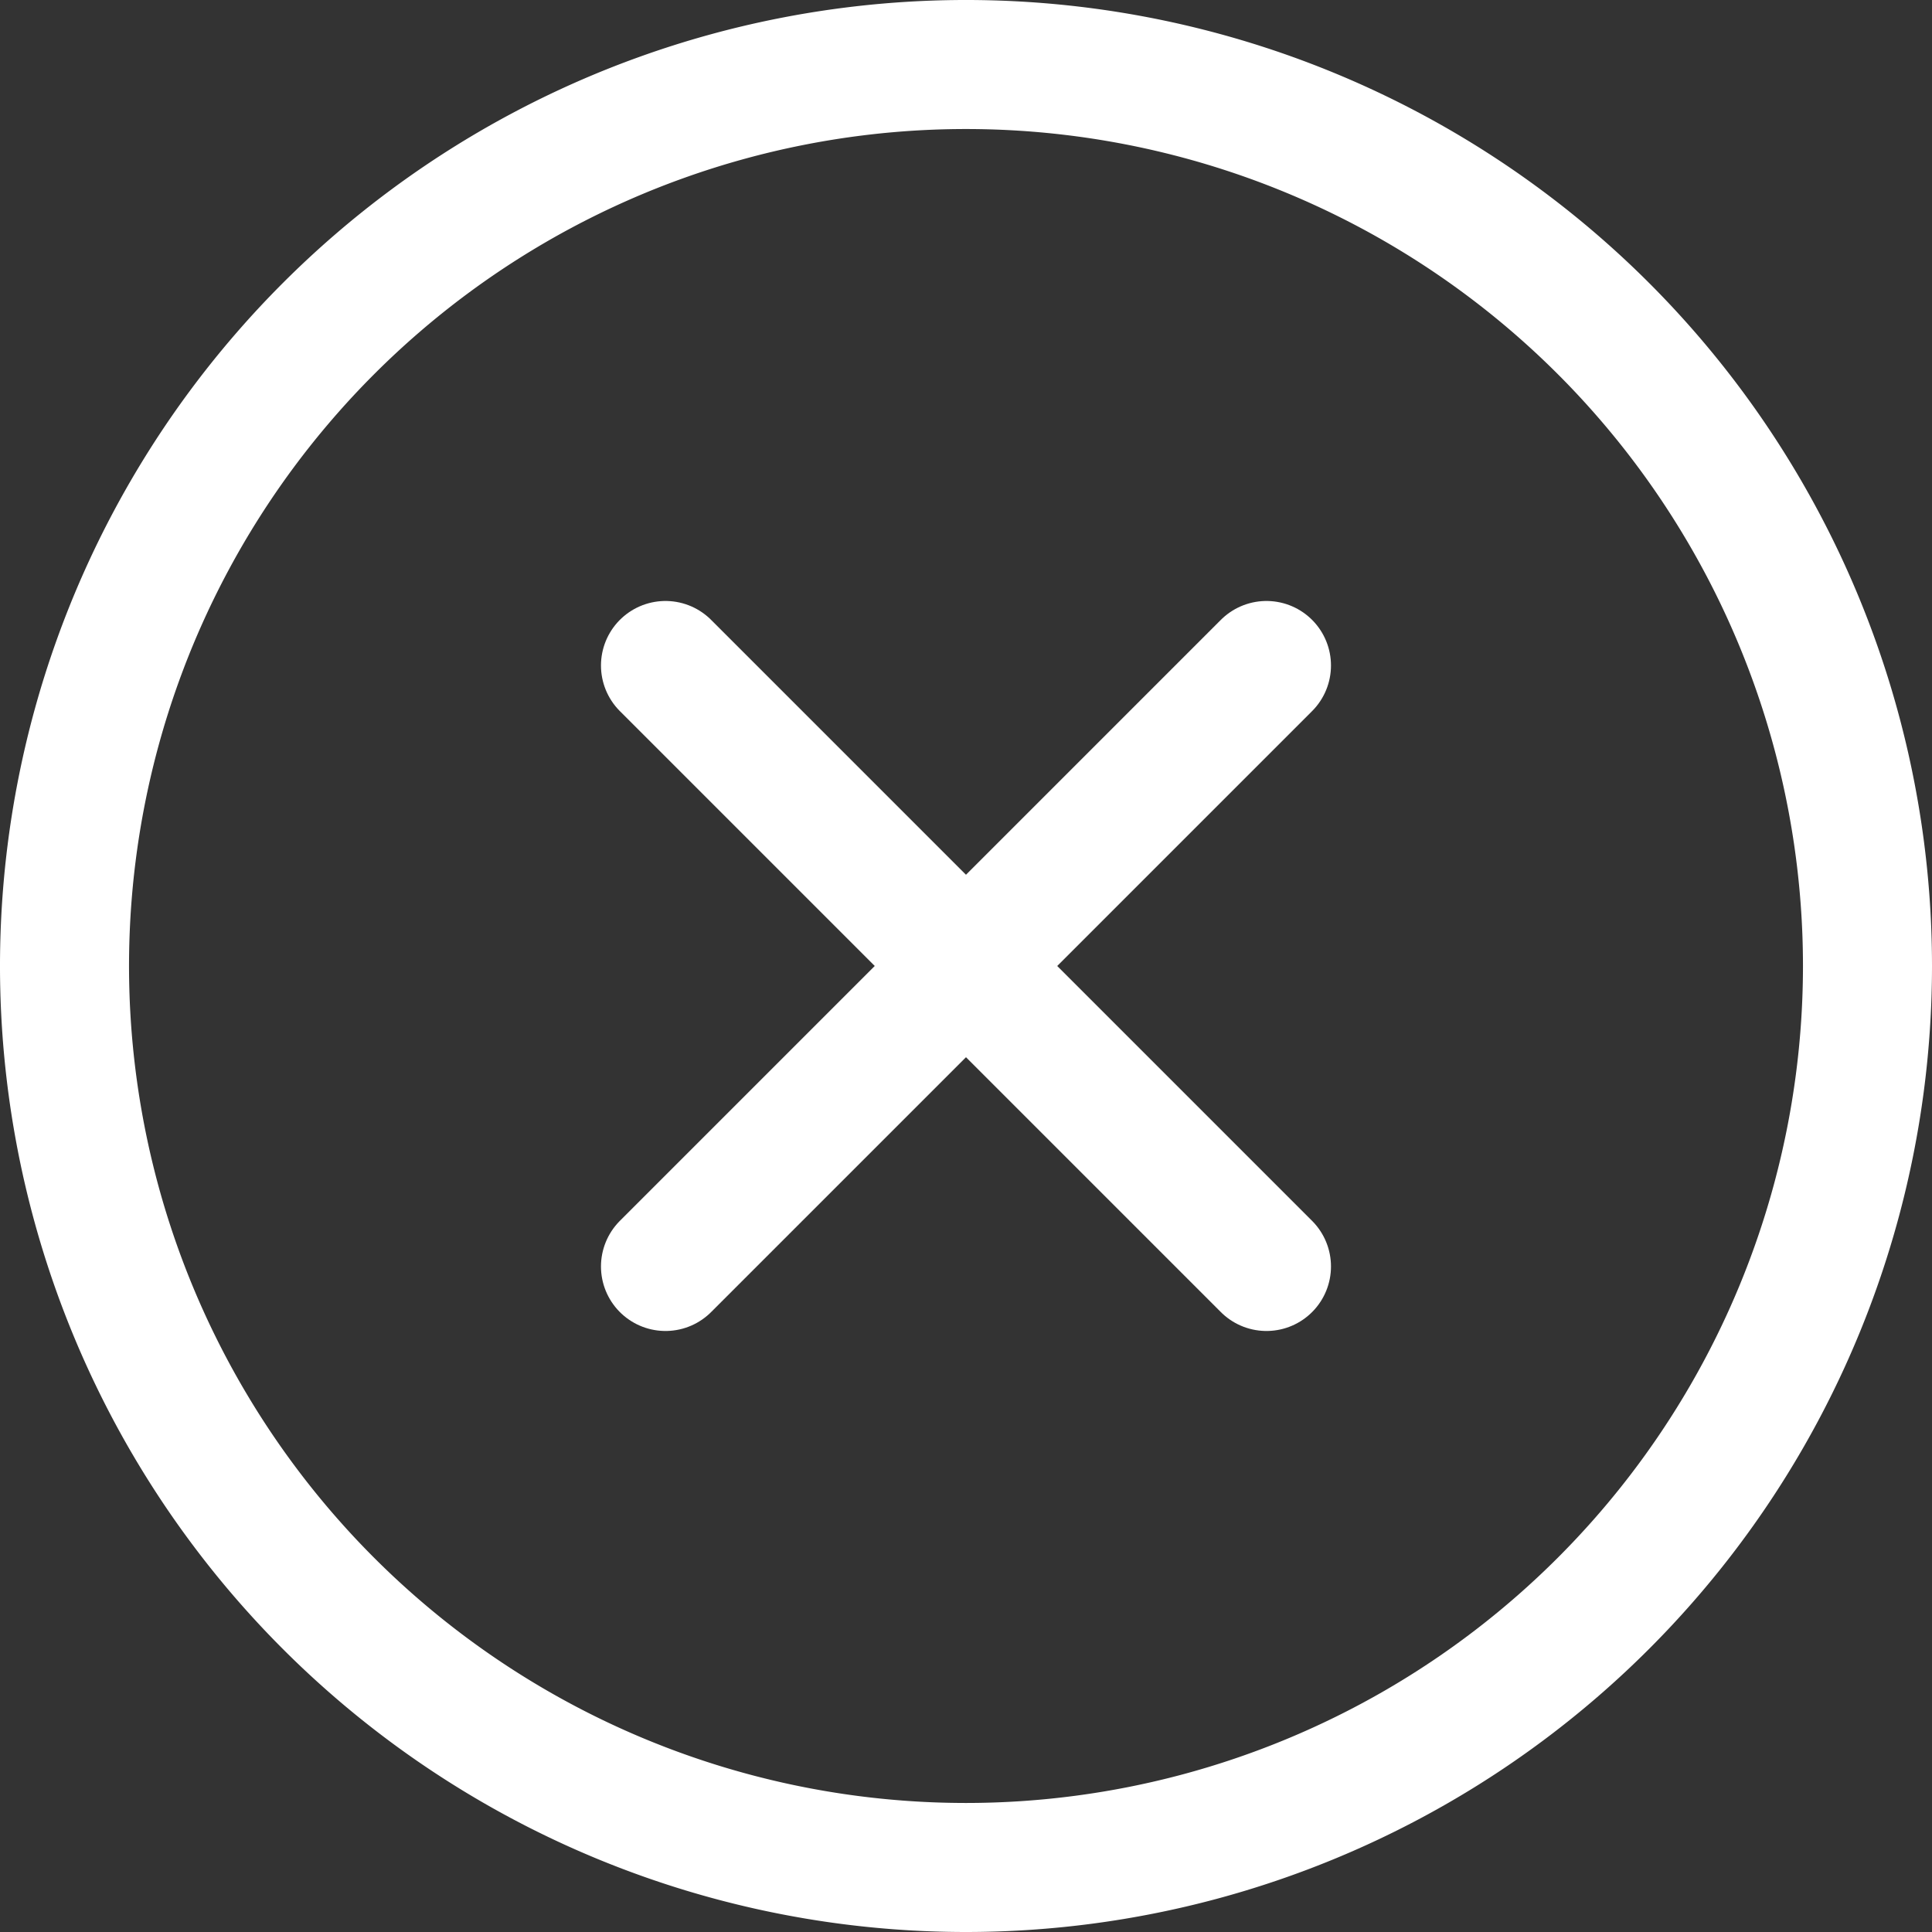<svg xmlns="http://www.w3.org/2000/svg" width="44.92" height="44.92" viewBox="0 0 44.92 44.92">
  <rect x="0" y="0" width="44.92" height="44.92" fill="#333333" stroke="none"/>
  <g id="close-circle-outline" transform="translate(-22.82 -22.82)">
    <path id="パス_1385" data-name="パス 1385" d="M66.24,45.28A20.96,20.96,0,1,0,45.28,66.24,20.965,20.965,0,0,0,66.24,45.28Z" fill="none" stroke="#fff" stroke-miterlimit="10" stroke-width="3"/>
    <path id="パス_1386" data-name="パス 1386" d="M86.933,86.933,72.96,72.96" transform="translate(-34.667 -34.667)" fill="none" stroke="#fff" stroke-linecap="round" stroke-linejoin="round" stroke-width="3"/>
    <path id="パス_1387" data-name="パス 1387" d="M72.96,86.933,86.933,72.96" transform="translate(-34.667 -34.667)" fill="none" stroke="#fff" stroke-linecap="round" stroke-linejoin="round" stroke-width="3"/>
  </g>
</svg>
